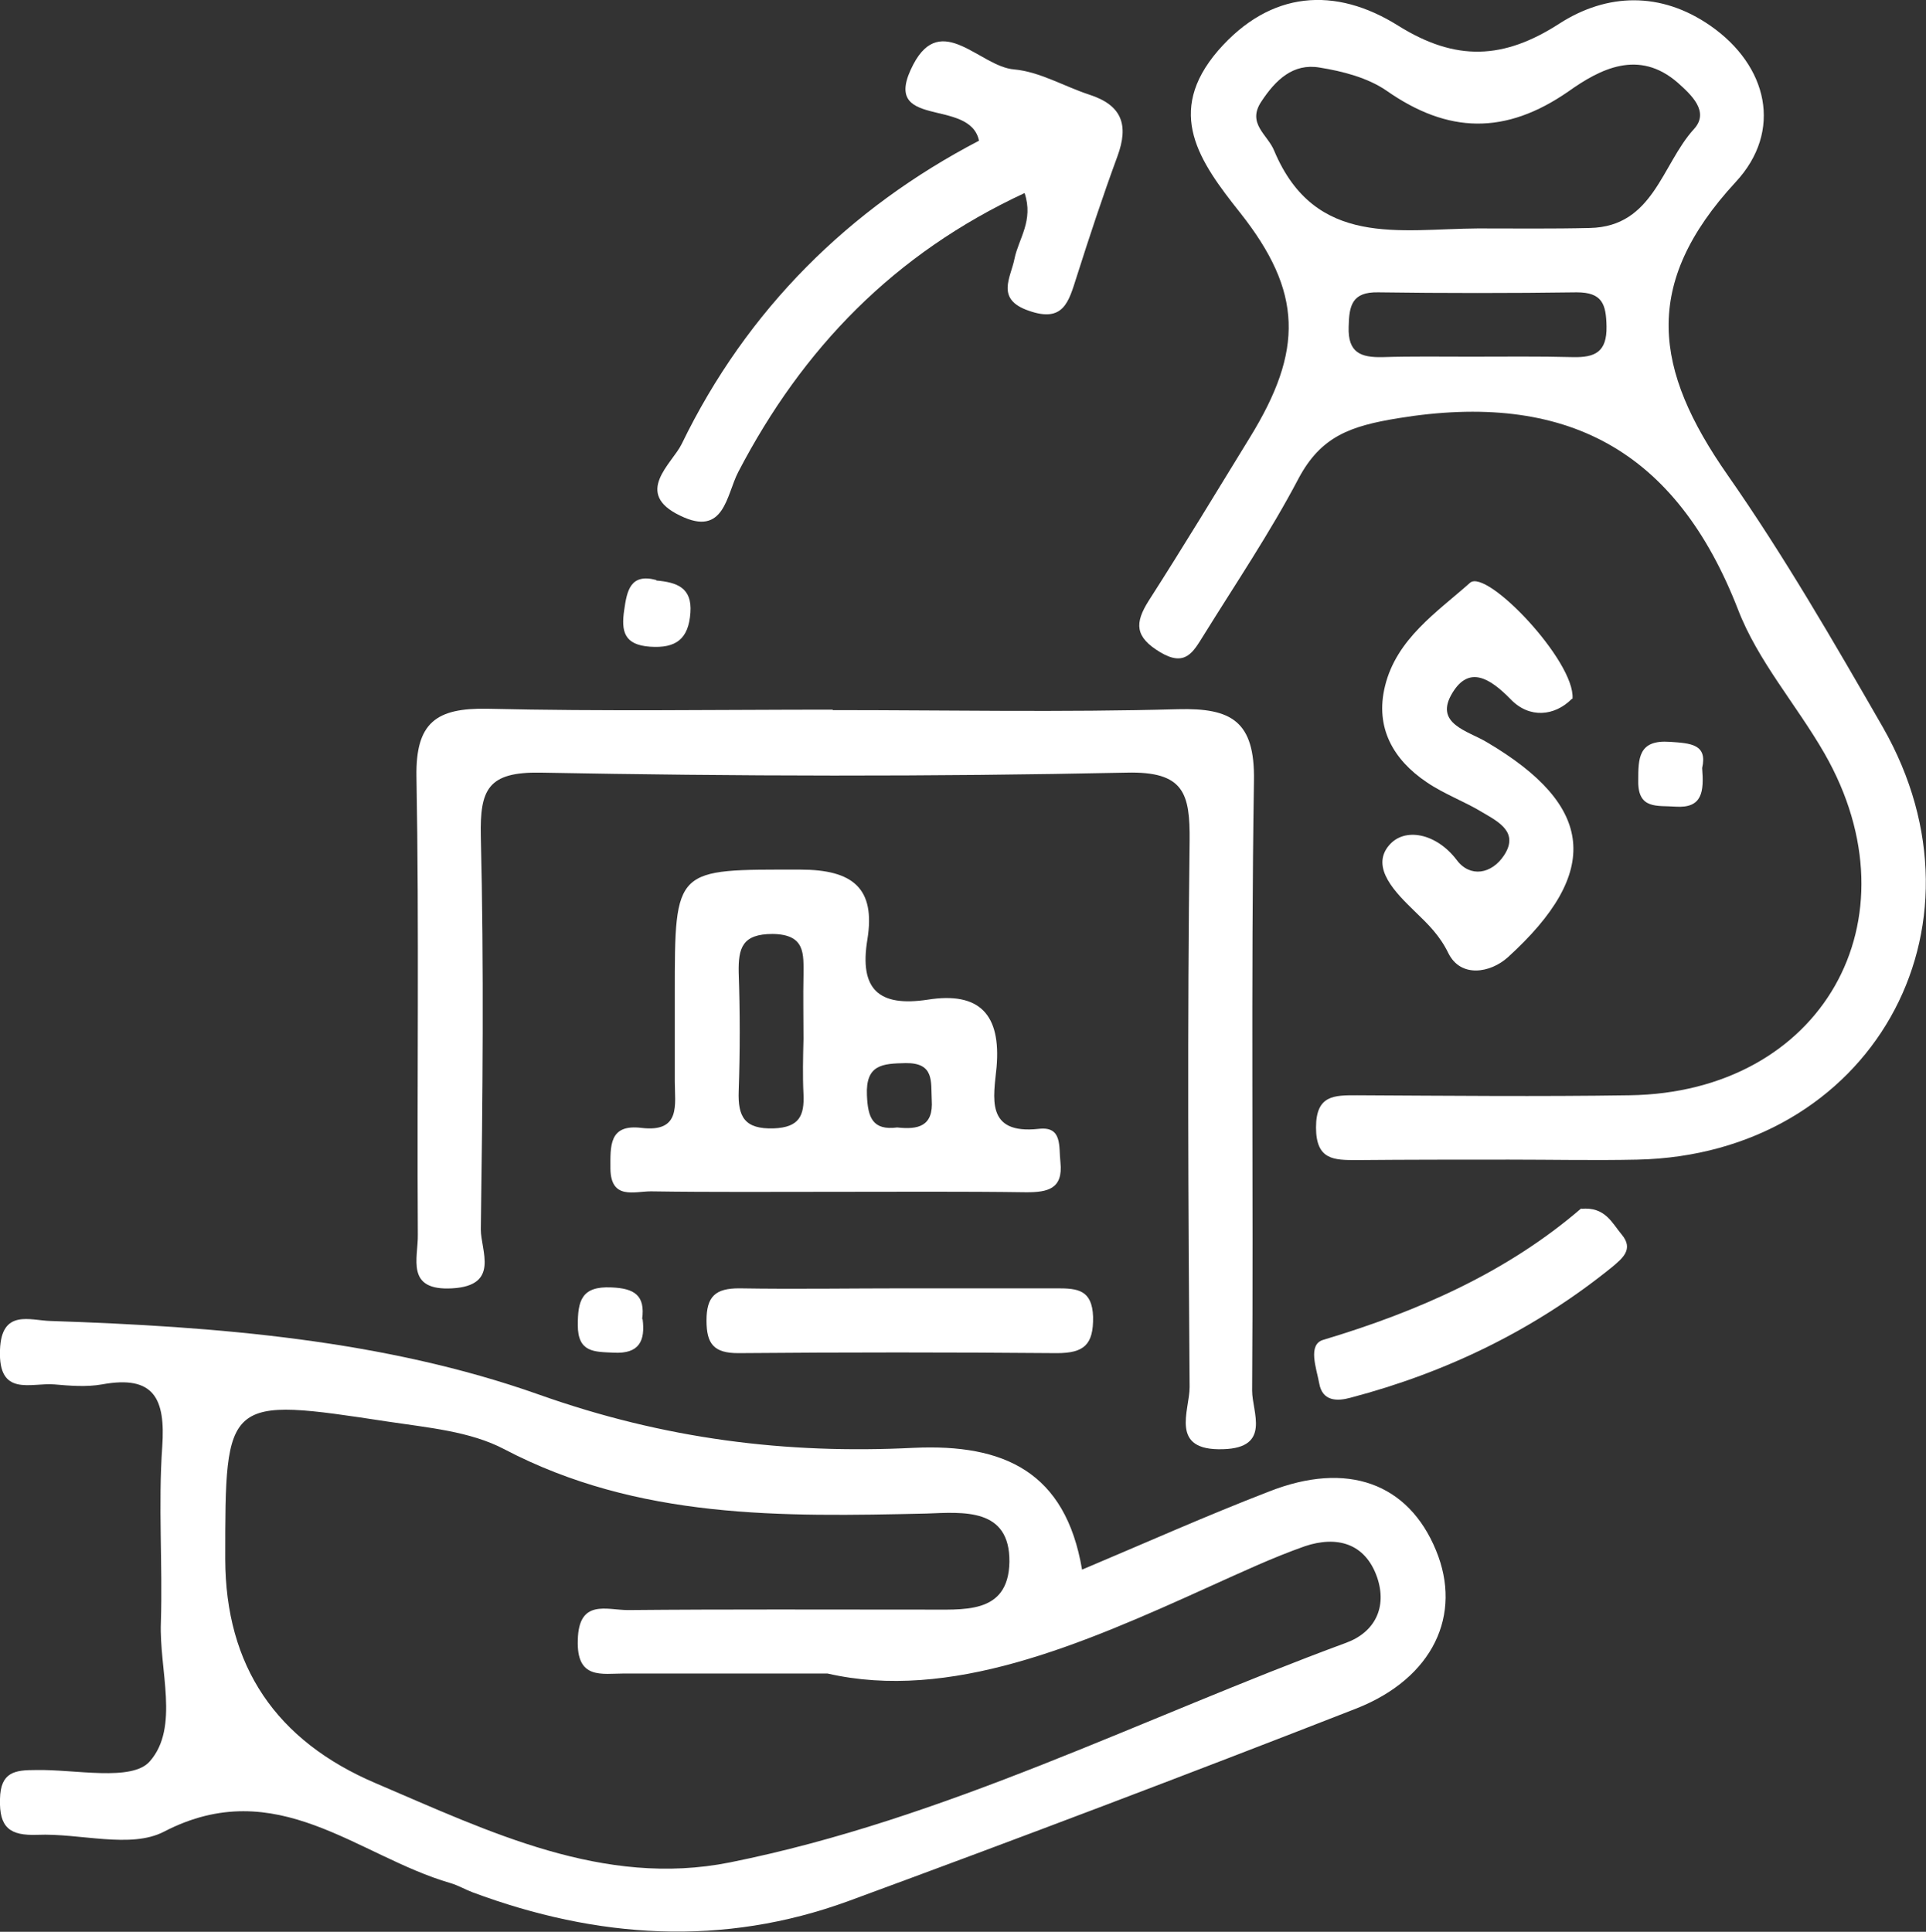 <?xml version="1.0" encoding="UTF-8"?>
<svg id="Layer_2" data-name="Layer 2" xmlns="http://www.w3.org/2000/svg" viewBox="0 0 41.9 42.03">
  <rect x="0" y="0" width="41.9" height="42.03" fill="#333333" stroke="none"/>
  <defs>
    <style>
      .cls-1 {
        fill: #fff;
      }
    </style>
  </defs>
  <g id="Layer_1-2" data-name="Layer 1">
    <g>
      <path class="cls-1" d="M31.24,33.73c-.6-1.46-1.93-1.95-3.63-1.28-1.35,.52-2.67,1.11-4.07,1.7-.36-2.13-1.7-2.74-3.66-2.65-2.78,.14-5.43-.19-8.16-1.16-3.36-1.19-7.01-1.48-10.62-1.6-.44-.01-1.07-.27-1.1,.63-.04,1.03,.67,.71,1.18,.75,.34,.03,.7,.06,1.04,0,1.14-.21,1.38,.32,1.31,1.35-.09,1.27,.01,2.56-.03,3.83-.04,1.03,.41,2.28-.24,3.02-.39,.45-1.63,.17-2.49,.19-.44,0-.76,.04-.77,.63-.02,.63,.22,.8,.81,.78,.93-.04,2.03,.31,2.76-.07,2.45-1.27,4.2,.53,6.23,1.12,.17,.05,.32,.14,.48,.2,2.71,1.01,5.45,1.19,8.18,.19,3.7-1.36,7.39-2.76,11.05-4.19,1.67-.66,2.31-2.04,1.73-3.44Zm-1.95,2.01c-4.45,1.64-8.72,3.84-13.41,4.78-2.75,.55-5.24-.67-7.7-1.72q-3.27-1.39-3.28-4.88c0-3.52,0-3.53,3.54-2.99,.86,.13,1.79,.21,2.53,.6,2.92,1.53,6.04,1.47,9.18,1.4,.81-.03,1.82-.13,1.81,1.05-.02,1.17-1.03,1.03-1.84,1.04-2.15,0-4.31-.01-6.46,.01-.46,0-1.07-.25-1.09,.65-.03,.87,.52,.73,1.02,.73,1.28,0,2.56,0,4.41,0,2.66,.61,5.49-.61,8.31-1.89,.69-.31,1.37-.63,2.08-.88,.69-.23,1.31-.07,1.57,.68,.22,.65-.05,1.19-.67,1.42Z"/>
      <path class="cls-1" d="M40.96,15.82c-1.07-1.86-2.15-3.73-3.38-5.49-1.59-2.28-1.88-4.14,.18-6.37,1.03-1.11,.7-2.53-.55-3.4-1.08-.75-2.25-.71-3.28-.05-1.22,.79-2.26,.83-3.51,.05-1.37-.86-2.78-.77-3.92,.54-1.16,1.35-.41,2.41,.48,3.53,1.36,1.72,1.38,2.99,.21,4.89-.73,1.19-1.45,2.38-2.2,3.55-.31,.49-.3,.79,.25,1.12,.55,.33,.72-.01,.94-.36,.7-1.13,1.45-2.24,2.07-3.42,.49-.92,1.13-1.14,2.16-1.31,3.66-.6,6.05,.69,7.4,4.16,.43,1.12,1.27,2.07,1.88,3.13,2.08,3.63-.06,7.38-4.24,7.44-1.97,.03-3.95,.01-5.93,0-.49,0-.89-.01-.89,.7s.39,.71,.89,.71c1.1-.01,2.21-.01,3.31-.01,.93,0,1.86,.02,2.79,0,5.06-.11,7.85-5.02,5.34-9.41Zm-6.74-8.05c-.75-.02-1.49-.01-2.24-.01-.63,0-1.27-.01-1.9,.01-.47,.01-.76-.09-.74-.66,.01-.46,.07-.76,.64-.75,1.44,.02,2.88,.02,4.32,0,.56,0,.64,.26,.65,.74,.01,.56-.25,.68-.73,.67Zm.37-2.81c-.81,.02-1.62,.01-2.44,.01-1.69,.01-3.54,.43-4.43-1.69-.14-.35-.6-.59-.28-1.07,.31-.47,.69-.84,1.27-.74,.5,.08,1.04,.22,1.45,.5,1.34,.94,2.59,.97,3.96,.02,.69-.49,1.53-.93,2.38-.19,.29,.26,.7,.63,.35,1.01-.7,.77-.88,2.12-2.26,2.15Z"/>
      <path class="cls-1" d="M18.12,15.45c2.5,0,5.01,.05,7.51-.02,1.16-.03,1.67,.26,1.65,1.55-.07,4.42-.01,8.85-.04,13.28,0,.46,.42,1.24-.63,1.27-1.18,.04-.73-.84-.73-1.35-.03-3.96-.05-7.92,0-11.88,.01-1.04-.12-1.52-1.37-1.49-4.25,.09-8.5,.08-12.75,0-1.15-.02-1.32,.37-1.3,1.38,.07,2.85,.04,5.71,0,8.56,0,.46,.42,1.22-.62,1.28-1.03,.06-.74-.66-.75-1.17-.02-3.32,.03-6.64-.03-9.96-.02-1.18,.43-1.5,1.54-1.48,2.5,.06,5.01,.02,7.51,.02Z"/>
      <path class="cls-1" d="M22.6,24.56c-1.18,.13-.98-.7-.92-1.34,.1-1.15-.37-1.65-1.5-1.47-1.06,.16-1.49-.22-1.31-1.31,.18-1.11-.31-1.52-1.46-1.52-2.73,0-2.73-.07-2.73,2.7v1.91c0,.5,.14,1.11-.72,1.01-.72-.09-.68,.4-.68,.89,.01,.68,.52,.49,.88,.49,1.33,.02,2.66,.01,4,.01s2.78-.01,4.17,.01c.46,0,.8-.07,.74-.65-.04-.34,.05-.79-.47-.73Zm-5.12-3.34c-.01,.46,0,.92,0,1.38-.01,.4-.02,.81,0,1.21,.02,.46-.09,.72-.65,.74-.63,.02-.78-.25-.76-.81,.03-.86,.03-1.72,0-2.58-.01-.54,.08-.84,.74-.84,.72,.01,.67,.44,.67,.9Zm2.04,3.31c-.54,.07-.64-.22-.66-.7-.03-.67,.34-.69,.84-.7,.63-.01,.55,.4,.57,.8,.04,.58-.3,.65-.75,.6Z"/>
      <path class="cls-1" d="M21.3,3.07c-.19-.97-2.19-.22-1.43-1.67,.61-1.16,1.45,.05,2.19,.11,.56,.05,1.09,.37,1.64,.55,.71,.23,.86,.66,.61,1.34-.32,.87-.61,1.75-.89,2.63-.17,.53-.28,1-1.04,.73-.73-.25-.39-.72-.31-1.13,.09-.44,.42-.83,.22-1.43-2.84,1.32-4.83,3.38-6.23,6.07-.26,.5-.3,1.42-1.26,.95-1.03-.49-.18-1.13,.03-1.56,1.42-2.93,3.65-5.13,6.47-6.6Z"/>
      <path class="cls-1" d="M34.19,15.21c-.37,.37-.92,.43-1.33,0-.45-.46-.9-.73-1.26-.14-.42,.68,.34,.83,.75,1.08,2.34,1.38,2.5,2.82,.45,4.68-.38,.34-1.02,.45-1.29-.09-.19-.39-.44-.63-.73-.91-.4-.39-.98-.95-.56-1.44,.34-.4,1.03-.26,1.47,.32,.29,.39,.76,.31,1.03-.1,.33-.5-.12-.73-.46-.93-.39-.24-.84-.4-1.22-.66-.73-.49-1.13-1.19-.91-2.09,.25-1.03,1.13-1.61,1.85-2.25,.36-.32,2.29,1.71,2.23,2.52Z"/>
      <path class="cls-1" d="M19.71,28.03c1.1,0,2.19,0,3.29,0,.44,0,.76,.03,.78,.62,.01,.61-.2,.79-.79,.79-2.31-.02-4.62-.02-6.93,0-.53,0-.69-.2-.69-.71,0-.53,.2-.7,.71-.7,1.21,.02,2.43,0,3.64,0Z"/>
      <path class="cls-1" d="M34.4,26.3c.52-.05,.67,.31,.88,.56,.27,.32,.01,.52-.2,.7-1.69,1.37-3.61,2.3-5.7,2.85-.29,.08-.61,.08-.68-.31-.06-.33-.26-.85,.09-.95,2.07-.62,4.01-1.48,5.61-2.86Z"/>
      <path class="cls-1" d="M14.28,12.63c.44,.04,.78,.15,.74,.7-.04,.57-.31,.78-.88,.74-.56-.04-.63-.33-.56-.8,.06-.43,.14-.8,.7-.65Z"/>
      <path class="cls-1" d="M37.03,16.71c.04,.51,.01,.88-.58,.84-.39-.03-.82,.07-.81-.56,0-.49,0-.9,.69-.85,.45,.03,.82,.05,.7,.57Z"/>
      <path class="cls-1" d="M13.98,28.7c.06,.47-.07,.76-.63,.73-.42-.02-.78,0-.78-.6,0-.53,.08-.85,.73-.82,.5,.02,.74,.17,.67,.69Z"/>
    </g>
  </g>
</svg>